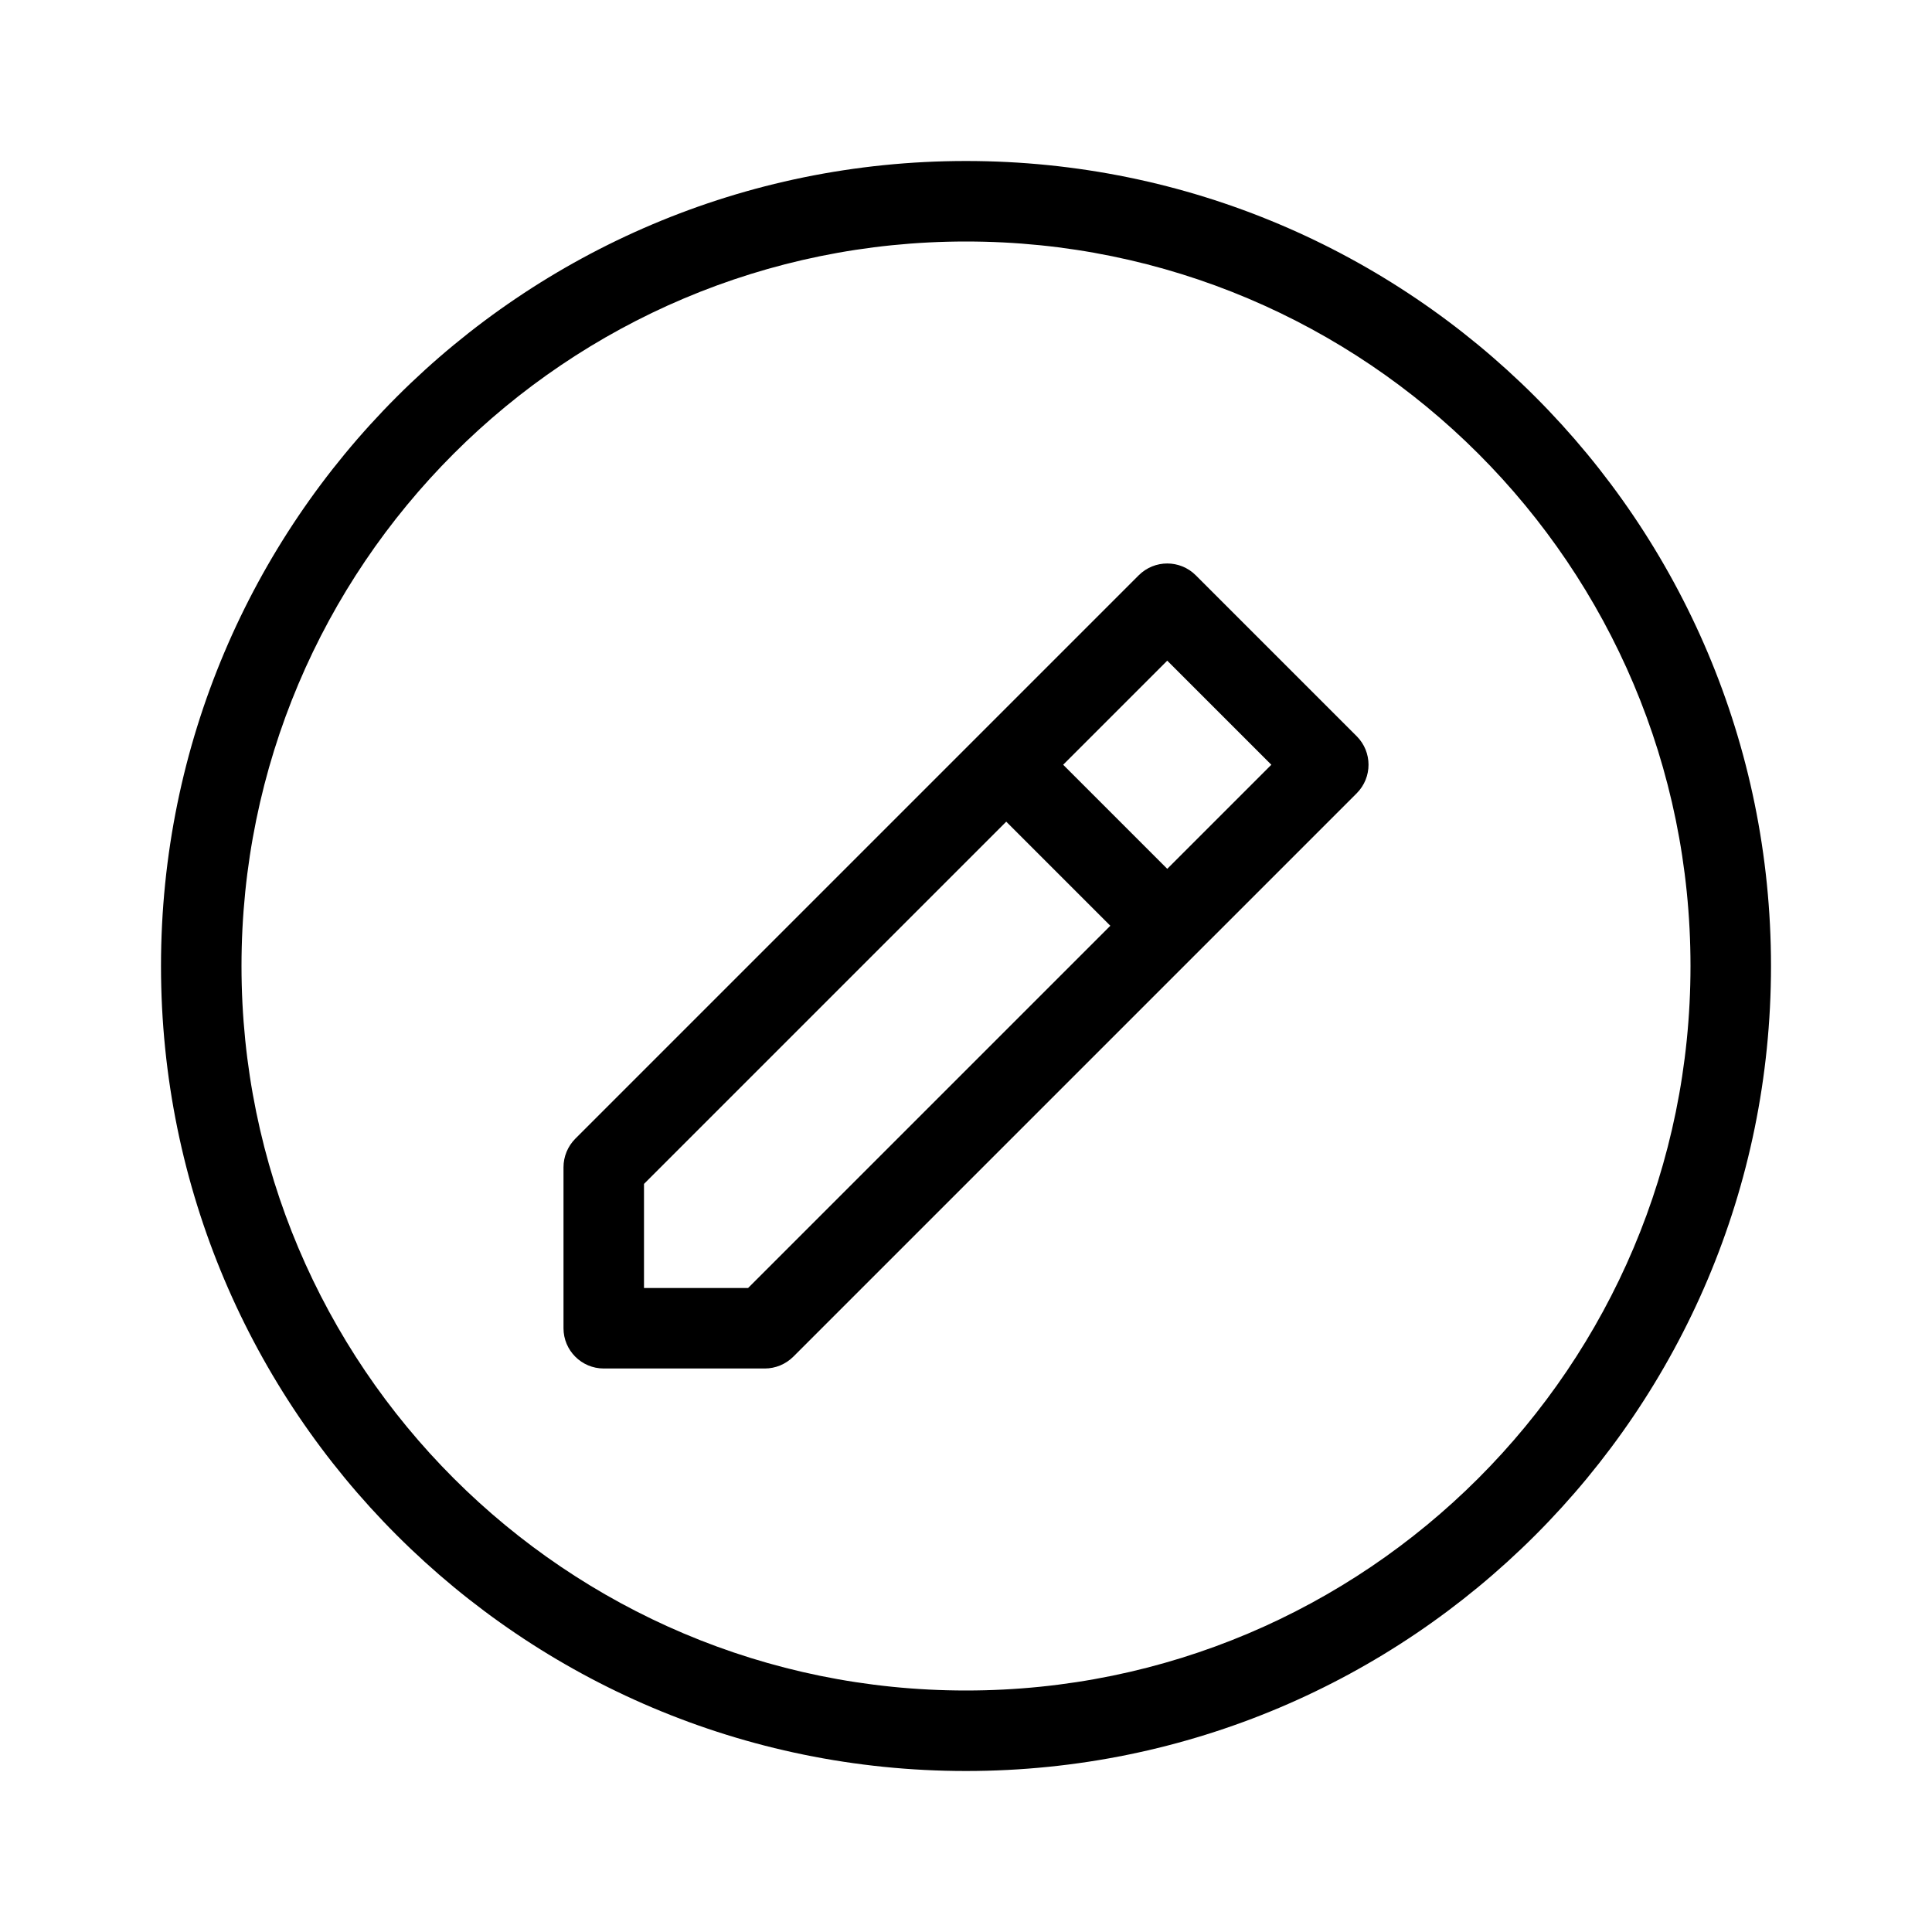 <?xml version="1.0" encoding="utf-8"?>
<svg fill="#000000" width="800px" height="800px" viewBox="0 0 24 24" xmlns="http://www.w3.org/2000/svg">
  <path d="M12.5,10.207 L8,14.707 L8,16 L9.293,16 L13.793,11.5 L12.5,10.207 Z M13.207,9.5 L14.5,10.793 L15.793,9.5 L14.5,8.207 L13.207,9.5 Z M12,22 C6.477,22 2,17.523 2,12 C2,6.477 6.477,2 12,2 C17.523,2 22,6.477 22,12 C22,17.523 17.523,22 12,22 Z M12,21 C16.971,21 21,16.971 21,12 C21,7.029 16.971,3 12,3 C7.029,3 3,7.029 3,12 C3,16.971 7.029,21 12,21 Z M14.854,7.146 L16.854,9.146 C17.049,9.342 17.049,9.658 16.854,9.854 L9.854,16.854 C9.76,16.947 9.633,17 9.5,17 L7.5,17 C7.224,17 7,16.776 7,16.5 L7,14.5 C7,14.367 7.053,14.24 7.146,14.146 L14.146,7.146 C14.342,6.951 14.658,6.951 14.854,7.146 Z"/>
</svg>